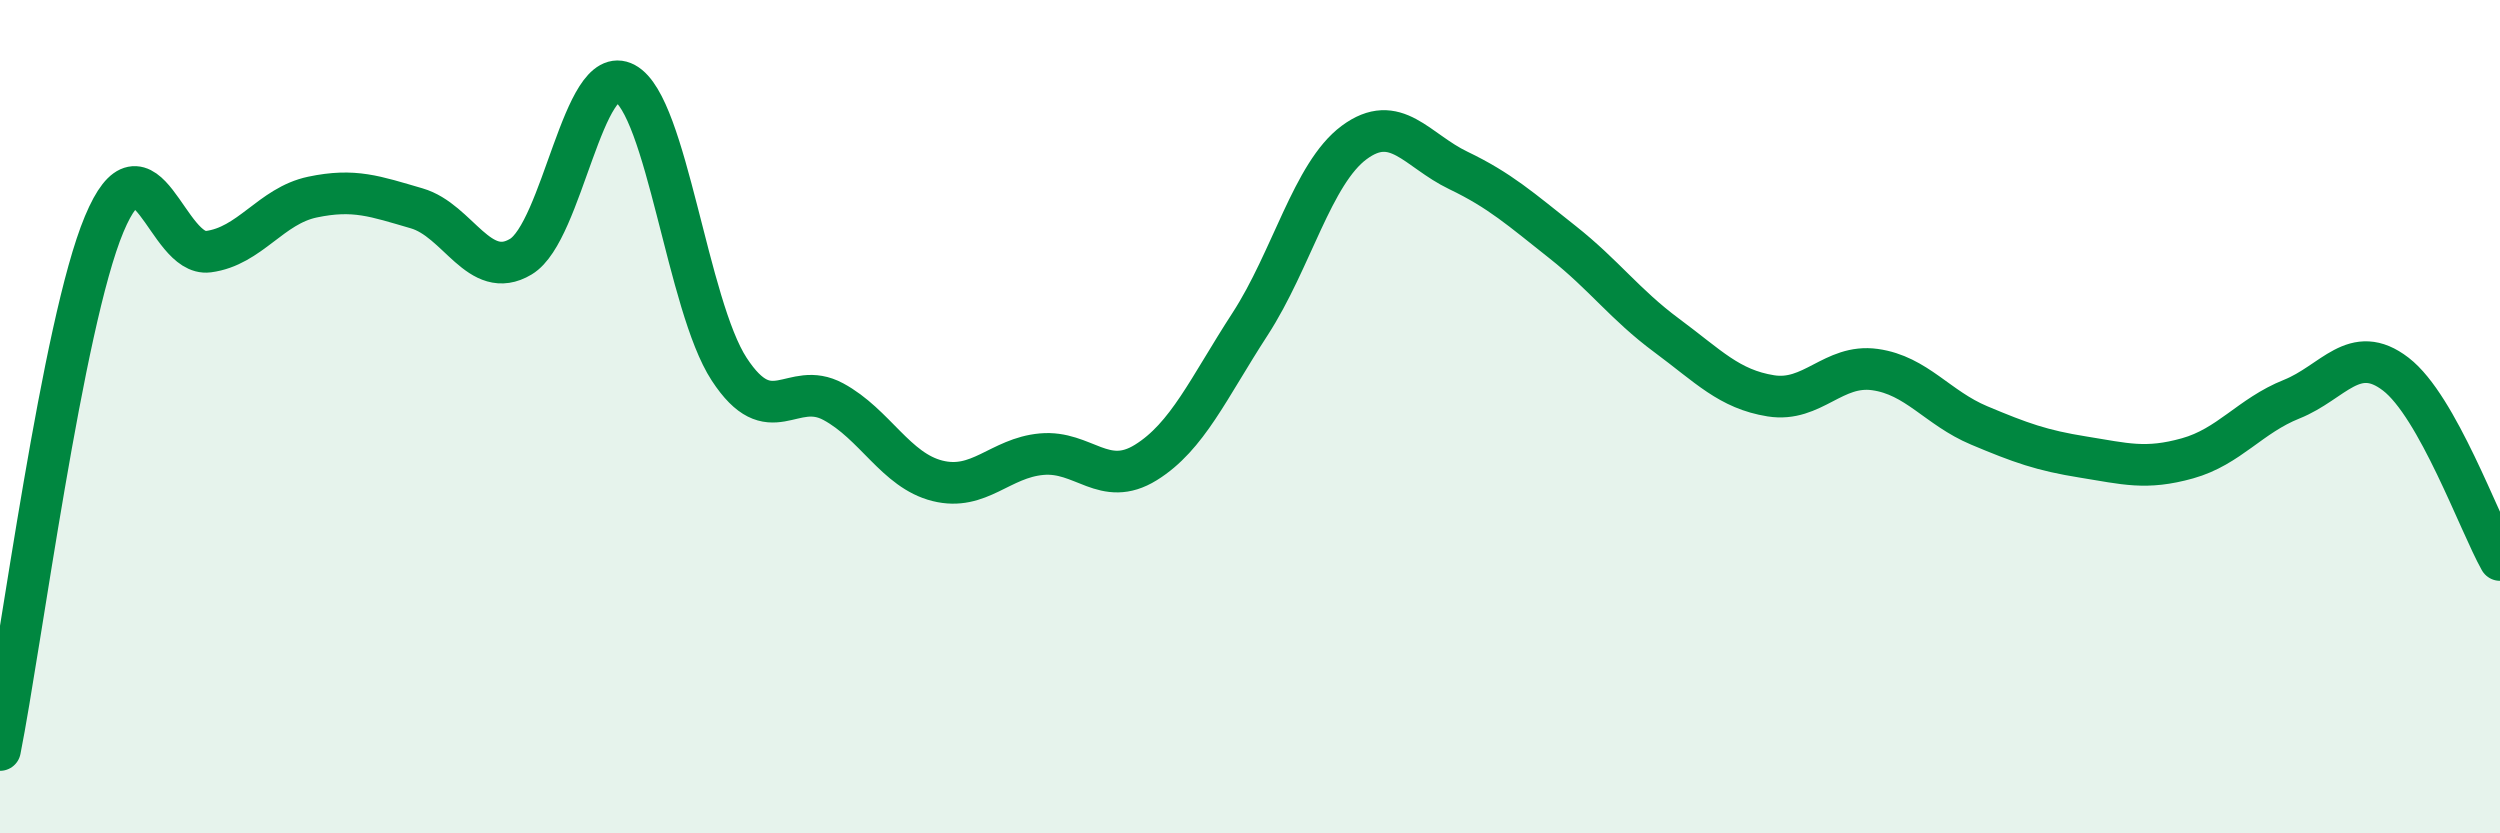 
    <svg width="60" height="20" viewBox="0 0 60 20" xmlns="http://www.w3.org/2000/svg">
      <path
        d="M 0,18 C 0.5,15.48 1.5,7.77 2.5,5.38 C 3.5,2.99 4,6.17 5,6.04 C 6,5.91 6.5,4.94 7.5,4.73 C 8.5,4.52 9,4.71 10,5 C 11,5.29 11.5,6.76 12.5,6.16 C 13.5,5.56 14,1.46 15,2 C 16,2.54 16.5,7.33 17.5,8.86 C 18.5,10.39 19,9.1 20,9.64 C 21,10.18 21.5,11.29 22.5,11.54 C 23.5,11.79 24,10.99 25,10.9 C 26,10.81 26.5,11.72 27.5,11.1 C 28.5,10.48 29,9.32 30,7.78 C 31,6.24 31.5,4.16 32.5,3.42 C 33.5,2.68 34,3.61 35,4.09 C 36,4.57 36.5,5.02 37.5,5.81 C 38.5,6.6 39,7.31 40,8.05 C 41,8.79 41.5,9.34 42.5,9.5 C 43.5,9.66 44,8.73 45,8.87 C 46,9.01 46.5,9.79 47.5,10.21 C 48.5,10.63 49,10.81 50,10.97 C 51,11.13 51.5,11.28 52.5,11 C 53.5,10.72 54,9.98 55,9.58 C 56,9.18 56.5,8.21 57.5,8.98 C 58.5,9.75 59.5,12.55 60,13.44L60 20L0 20Z"
        fill="#008740"
        opacity="0.1"
        stroke-linecap="round"
        stroke-linejoin="round"
      />
      <path
        d="M 0,18 C 0.5,15.48 1.5,7.77 2.5,5.38 C 3.5,2.99 4,6.17 5,6.04 C 6,5.91 6.5,4.94 7.5,4.73 C 8.5,4.52 9,4.71 10,5 C 11,5.29 11.5,6.76 12.5,6.16 C 13.5,5.56 14,1.46 15,2 C 16,2.54 16.5,7.33 17.5,8.86 C 18.5,10.39 19,9.1 20,9.64 C 21,10.18 21.5,11.29 22.5,11.54 C 23.5,11.79 24,10.99 25,10.9 C 26,10.81 26.5,11.72 27.5,11.1 C 28.5,10.48 29,9.32 30,7.78 C 31,6.24 31.5,4.16 32.5,3.42 C 33.5,2.68 34,3.61 35,4.09 C 36,4.57 36.5,5.02 37.5,5.81 C 38.5,6.6 39,7.31 40,8.05 C 41,8.79 41.5,9.34 42.5,9.5 C 43.5,9.66 44,8.73 45,8.87 C 46,9.01 46.5,9.79 47.5,10.21 C 48.5,10.63 49,10.81 50,10.97 C 51,11.13 51.5,11.28 52.5,11 C 53.5,10.72 54,9.98 55,9.58 C 56,9.18 56.5,8.21 57.5,8.98 C 58.5,9.75 59.5,12.55 60,13.44"
        stroke="#008740"
        stroke-width="1"
        fill="none"
        stroke-linecap="round"
        stroke-linejoin="round"
      />
    </svg>
  